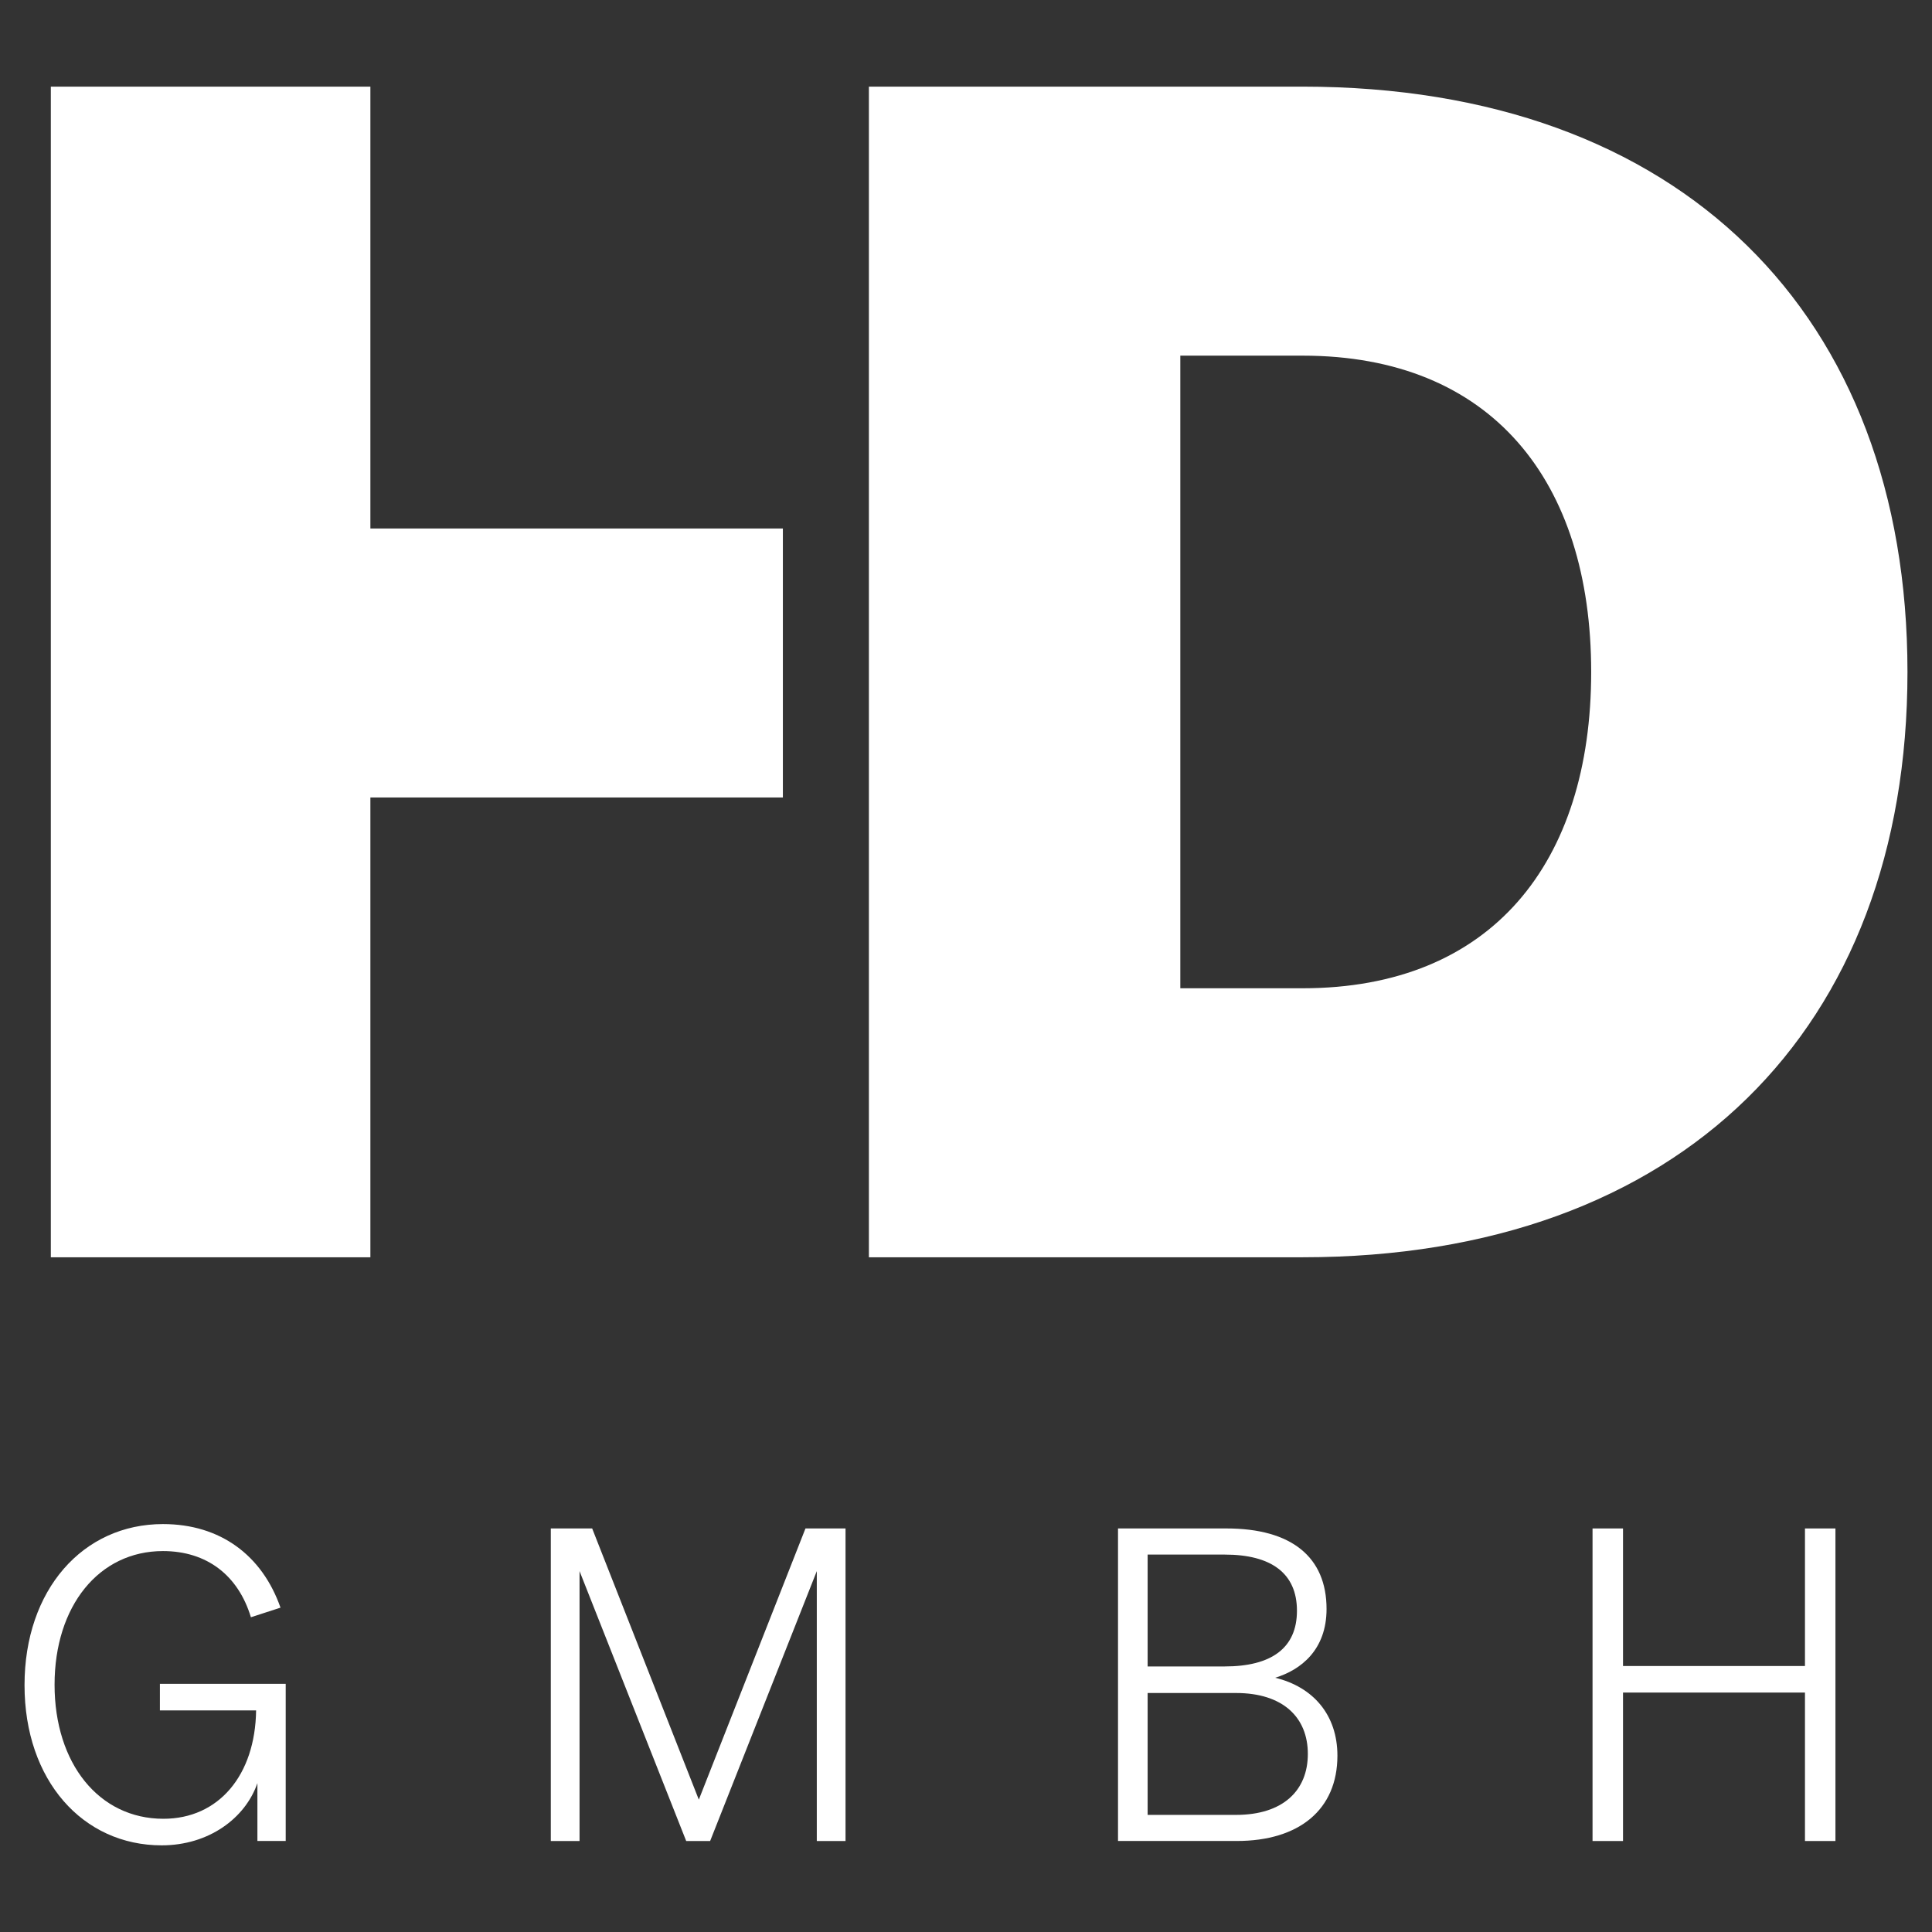 <?xml version="1.0" encoding="UTF-8"?>
<svg id="Layer_3" xmlns="http://www.w3.org/2000/svg" viewBox="0 0 1024 1024">
  <rect x="0" y="0" width="1024" height="1024" fill="#333333" stroke="none"/>
  <defs>
    <style>
      .cls-1 {
        fill: #fff;
      }
    </style>
  </defs>
  <g>
    <path class="cls-1" d="M414.94,422.69h-218.63v243.69H26.94V45.92h169.37v234.19h218.63"/>
    <path class="cls-1" d="M460.53,45.92h229.87c200.48,0,320.6,120.98,320.6,310.23s-120.12,310.23-320.6,310.23h-229.87V45.92ZM690.4,523.8c100.24,0,152.96-66.54,152.96-167.65s-52.71-167.65-152.96-167.65h-64.81v335.29h64.81Z"/>
  </g>
  <g>
    <path class="cls-1" d="M136.44,945.08c-6.46,18.69-25.84,32.99-50.76,32.99-41.76,0-72.68-34.38-72.68-84.91s30.92-85.37,73.37-85.37c30.46,0,52.6,16.61,62.3,44.3l-15.69,5.08c-6.69-22.15-23.3-35.07-46.61-35.07-33.92,0-57.45,29.07-57.45,70.83s23.53,71.06,57.68,71.06c29.3,0,48.68-23.07,49.14-57.45h-50.99v-14.07h66.68v83.29h-15v-30.69Z"/>
    <path class="cls-1" d="M363.7,975.77l-56.53-143.05v143.05h-15.23v-165.66h21.92l56.53,143.74,56.53-143.74h21.23v165.66h-15.23v-143.05l-56.53,143.05h-12.69Z"/>
    <path class="cls-1" d="M592.58,810.11h57.45c34.61,0,53.07,15.23,53.07,42.68,0,21.69-13.61,32.3-27.23,36.45,20.07,4.85,32.99,19.61,32.99,41.3,0,28.61-20.3,45.22-53.3,45.22h-62.99v-165.66ZM649.11,883.25c24.69,0,38.3-9.69,38.3-29.53s-13.61-29.76-38.3-29.76h-40.84v59.3h40.84ZM608.27,961.93h46.84c24.92,0,38.07-12.92,38.07-32.3s-13.15-32.3-38.07-32.3h-46.84v64.6Z"/>
    <path class="cls-1" d="M972.82,810.11v165.66h-16.15v-78.68h-96.44v78.68h-16.15v-165.66h16.15v72.91h96.44v-72.91h16.15Z"/>
  </g>
</svg>
